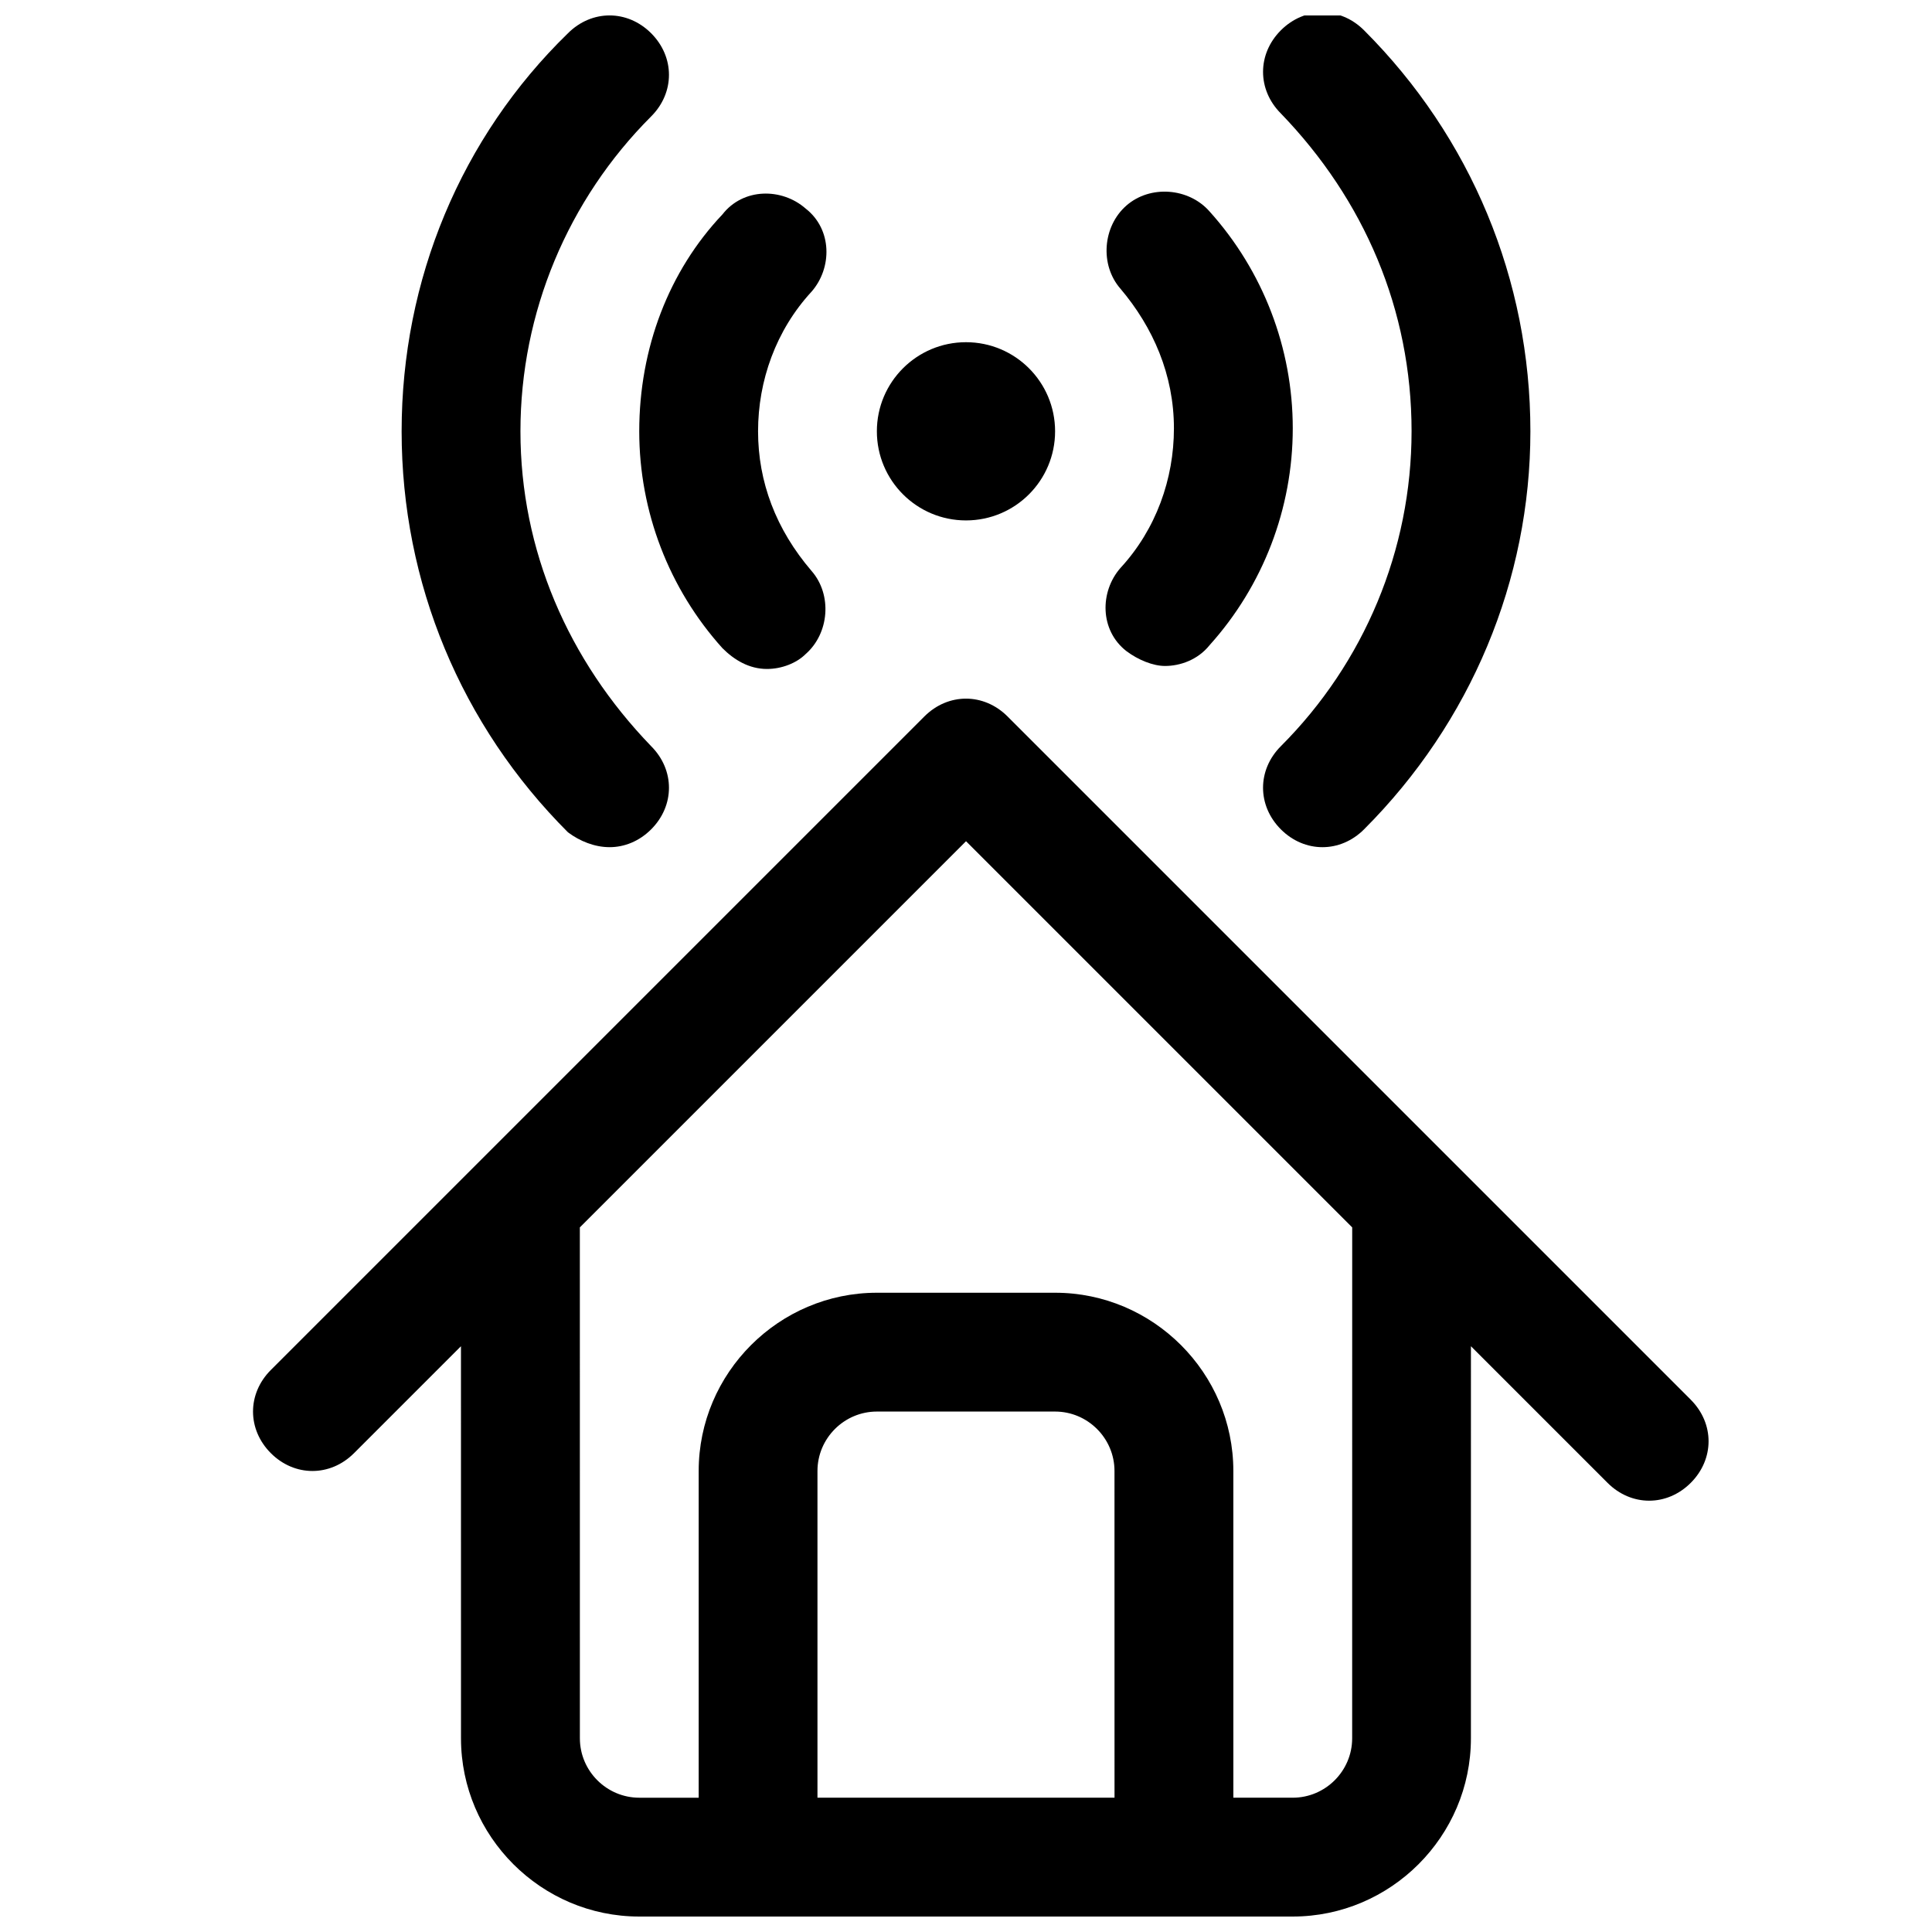 <?xml version="1.0" encoding="UTF-8"?>
<!-- Uploaded to: ICON Repo, www.svgrepo.com, Generator: ICON Repo Mixer Tools -->
<svg width="800px" height="800px" version="1.1" viewBox="144 144 512 512" xmlns="http://www.w3.org/2000/svg">
 <defs>
  <clipPath id="c">
   <path d="m211 329h386v322.9h-386z"/>
  </clipPath>
  <clipPath id="b">
   <path d="m478 148.09h72v220.91h-72z"/>
  </clipPath>
  <clipPath id="a">
   <path d="m250 148.09h72v220.91h-72z"/>
  </clipPath>
 </defs>
 <g clip-path="url(#c)">
  <path d="m592.07 514.93-181.06-181.06c-6.297-6.297-15.742-6.297-22.043 0l-173.19 173.19c-6.297 6.297-6.297 15.742 0 22.043 6.297 6.297 15.742 6.297 22.043 0l28.34-28.34 0.008 103.91c0 25.977 21.254 47.23 47.23 47.23h173.18c25.977 0 47.23-21.254 47.23-47.23l0.004-103.91 36.211 36.211c3.148 3.148 7.082 4.723 11.02 4.723s7.871-1.574 11.02-4.723c6.301-6.297 6.301-15.746 0-22.043zm-152.71 105.48h-78.723v-86.59c0-8.66 7.086-15.742 15.742-15.742h47.23c8.66 0 15.742 7.086 15.742 15.742zm62.977-15.742c0 8.66-7.086 15.742-15.742 15.742h-15.742l-0.004-86.59c0-25.977-21.254-47.23-47.23-47.23h-47.23c-25.977 0-47.23 21.254-47.23 47.23v86.594h-15.742c-8.66 0-15.742-7.086-15.742-15.742l-0.008-135.4 102.34-102.34 102.34 102.34z"/>
 </g>
 <path d="m423.61 258.3c0 13.043-10.57 23.617-23.613 23.617s-23.617-10.574-23.617-23.617 10.574-23.613 23.617-23.613 23.613 10.57 23.613 23.613"/>
 <path d="m442.51 316.55c3.148 2.363 7.086 3.938 10.234 3.938 3.938 0 8.66-1.574 11.809-5.512 14.168-15.742 22.043-36.211 22.043-57.465s-7.871-41.723-22.043-57.465c-5.512-6.297-15.742-7.086-22.043-1.574-6.297 5.512-7.086 15.742-1.574 22.043 8.66 10.234 14.168 22.828 14.168 37 0 13.383-4.723 26.766-14.168 37-5.512 6.293-5.512 16.523 1.574 22.035z"/>
 <g clip-path="url(#b)">
  <path d="m518.08 258.3c0 31.488-12.594 61.402-34.637 83.445-6.297 6.297-6.297 15.742 0 22.043 3.148 3.148 7.086 4.723 11.02 4.723 3.938 0 7.871-1.574 11.02-4.723 28.344-28.34 44.086-66.125 44.086-105.49 0-40.148-15.742-77.934-44.082-106.27-6.297-6.297-15.742-6.297-22.043 0-6.297 6.297-6.297 15.742 0 22.043 22.043 22.828 34.637 51.957 34.637 84.23z"/>
 </g>
 <path d="m335.45 315.77c3.148 3.148 7.086 5.512 11.809 5.512 3.938 0 7.871-1.574 10.234-3.938 6.297-5.512 7.086-15.742 1.574-22.043-9.449-11.02-14.172-23.617-14.172-37 0-13.383 4.723-26.766 14.168-37 5.512-6.297 5.512-16.531-1.574-22.043-6.297-5.512-16.531-5.512-22.043 1.574-14.168 14.961-22.039 35.43-22.039 57.469 0 21.254 7.871 41.723 22.043 57.469z"/>
 <g clip-path="url(#a)">
  <path d="m305.54 368.51c3.938 0 7.871-1.574 11.02-4.723 6.297-6.297 6.297-15.742 0-22.043-22.043-22.828-34.637-51.957-34.637-83.445s12.594-61.402 34.637-83.445c6.297-6.297 6.297-15.742 0-22.043-6.297-6.297-15.742-6.297-22.043 0-28.336 27.555-44.082 65.344-44.082 105.49 0 40.148 15.742 77.934 44.082 106.27 3.152 2.363 7.086 3.938 11.023 3.938z"/>
 </g>
</svg>
